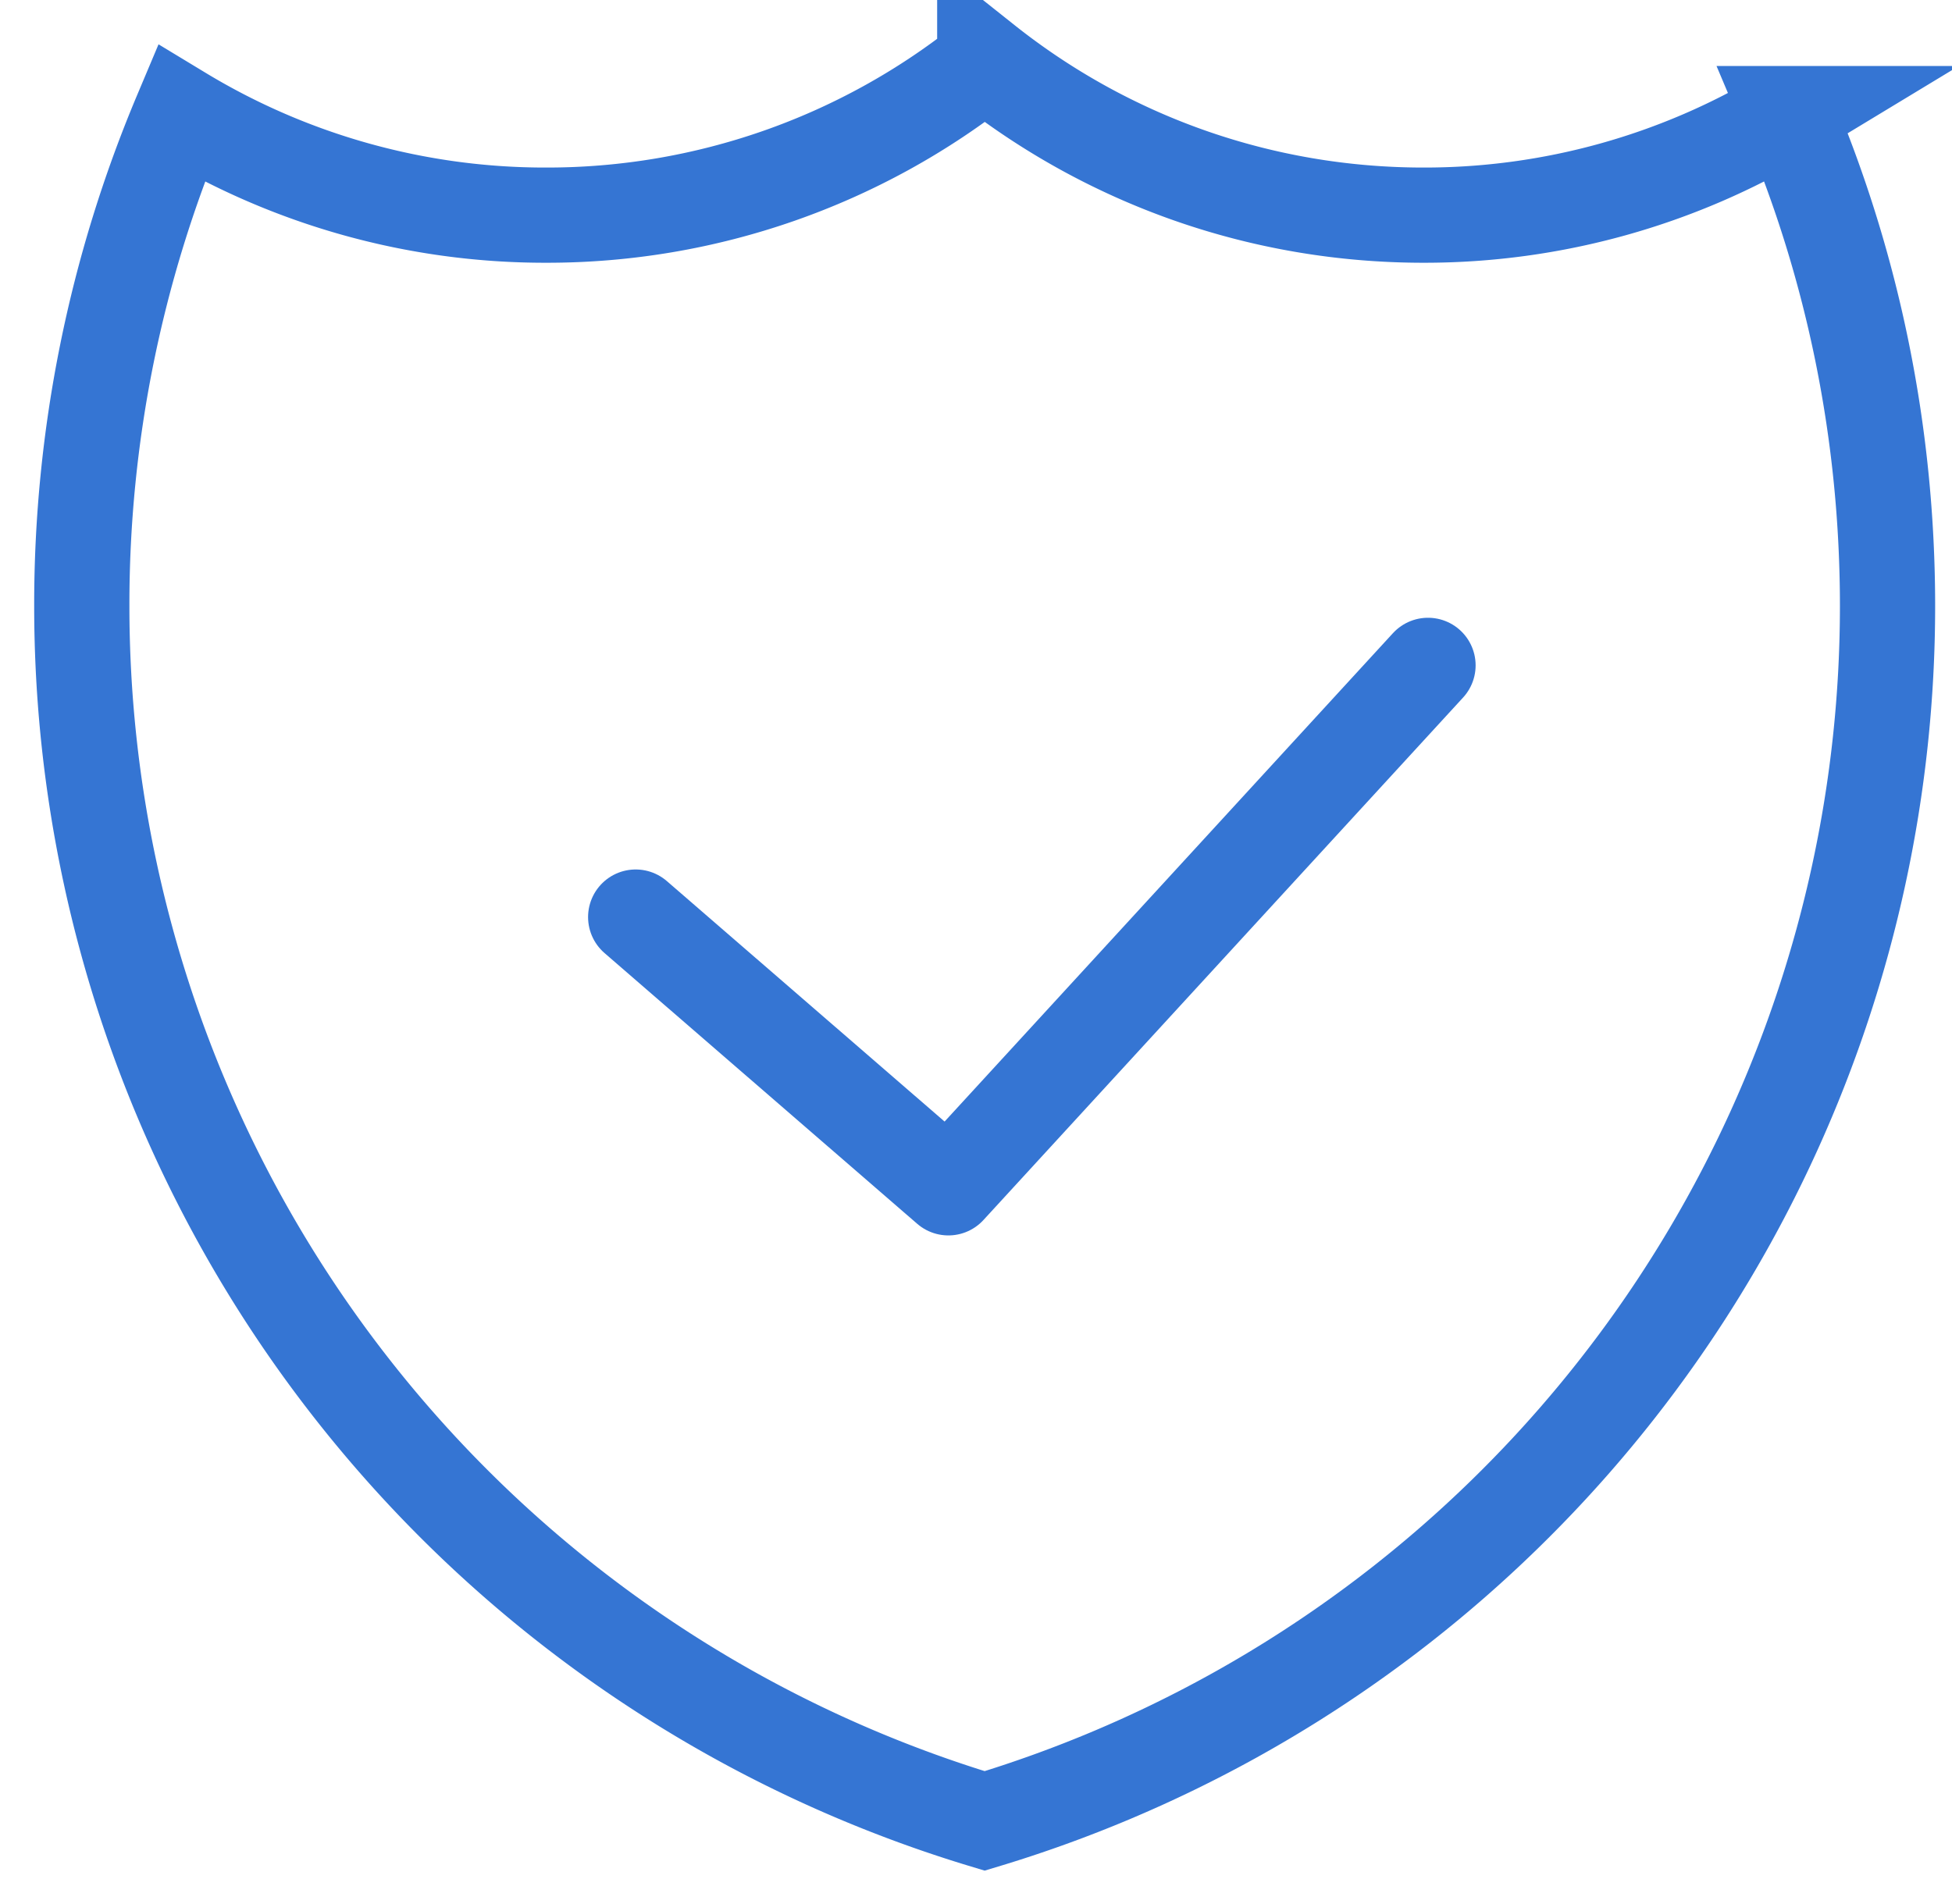 <svg width="41" height="40" viewBox="0 0 41 40" xmlns="http://www.w3.org/2000/svg"><title>2695F6F0-E478-4EE2-ACB6-58820ABCEEE3@2x</title><g id="Page-1" fill="none" fill-rule="evenodd"><g id="Desktop-Tab1" transform="translate(-601 -2362)" stroke="#3575D3" stroke-width="2"><g id="Sections" transform="translate(-1)"><g id="Features" transform="translate(0 2077)"><g id="Content" transform="translate(199.718 136)"><g id="Padding-Group-4" transform="translate(0 149)"><g id="Icon-Group-Row-Copy-3"><g id="Group-1-Copy" transform="translate(403)"><g id="Secure"><path d="M36.844 2.386A14.758 14.758 0 0 1 29.18 4.52c-3.398 0-6.62-1.15-9.214-3.212A14.762 14.762 0 0 1 10.75 4.52a14.758 14.758 0 0 1-7.666-2.134A26.556 26.556 0 0 0 1 12.734a26.654 26.654 0 0 0 18.964 25.52 26.654 26.654 0 0 0 18.964-25.52c0-3.604-.714-7.106-2.084-10.348z" id="Combined-Shape"/><path id="Path-4" stroke-linecap="round" stroke-linejoin="round" d="M12.634 19.266l6.568 5.688 10.074-10.976"/></g></g></g></g></g></g></g></g></g></svg>